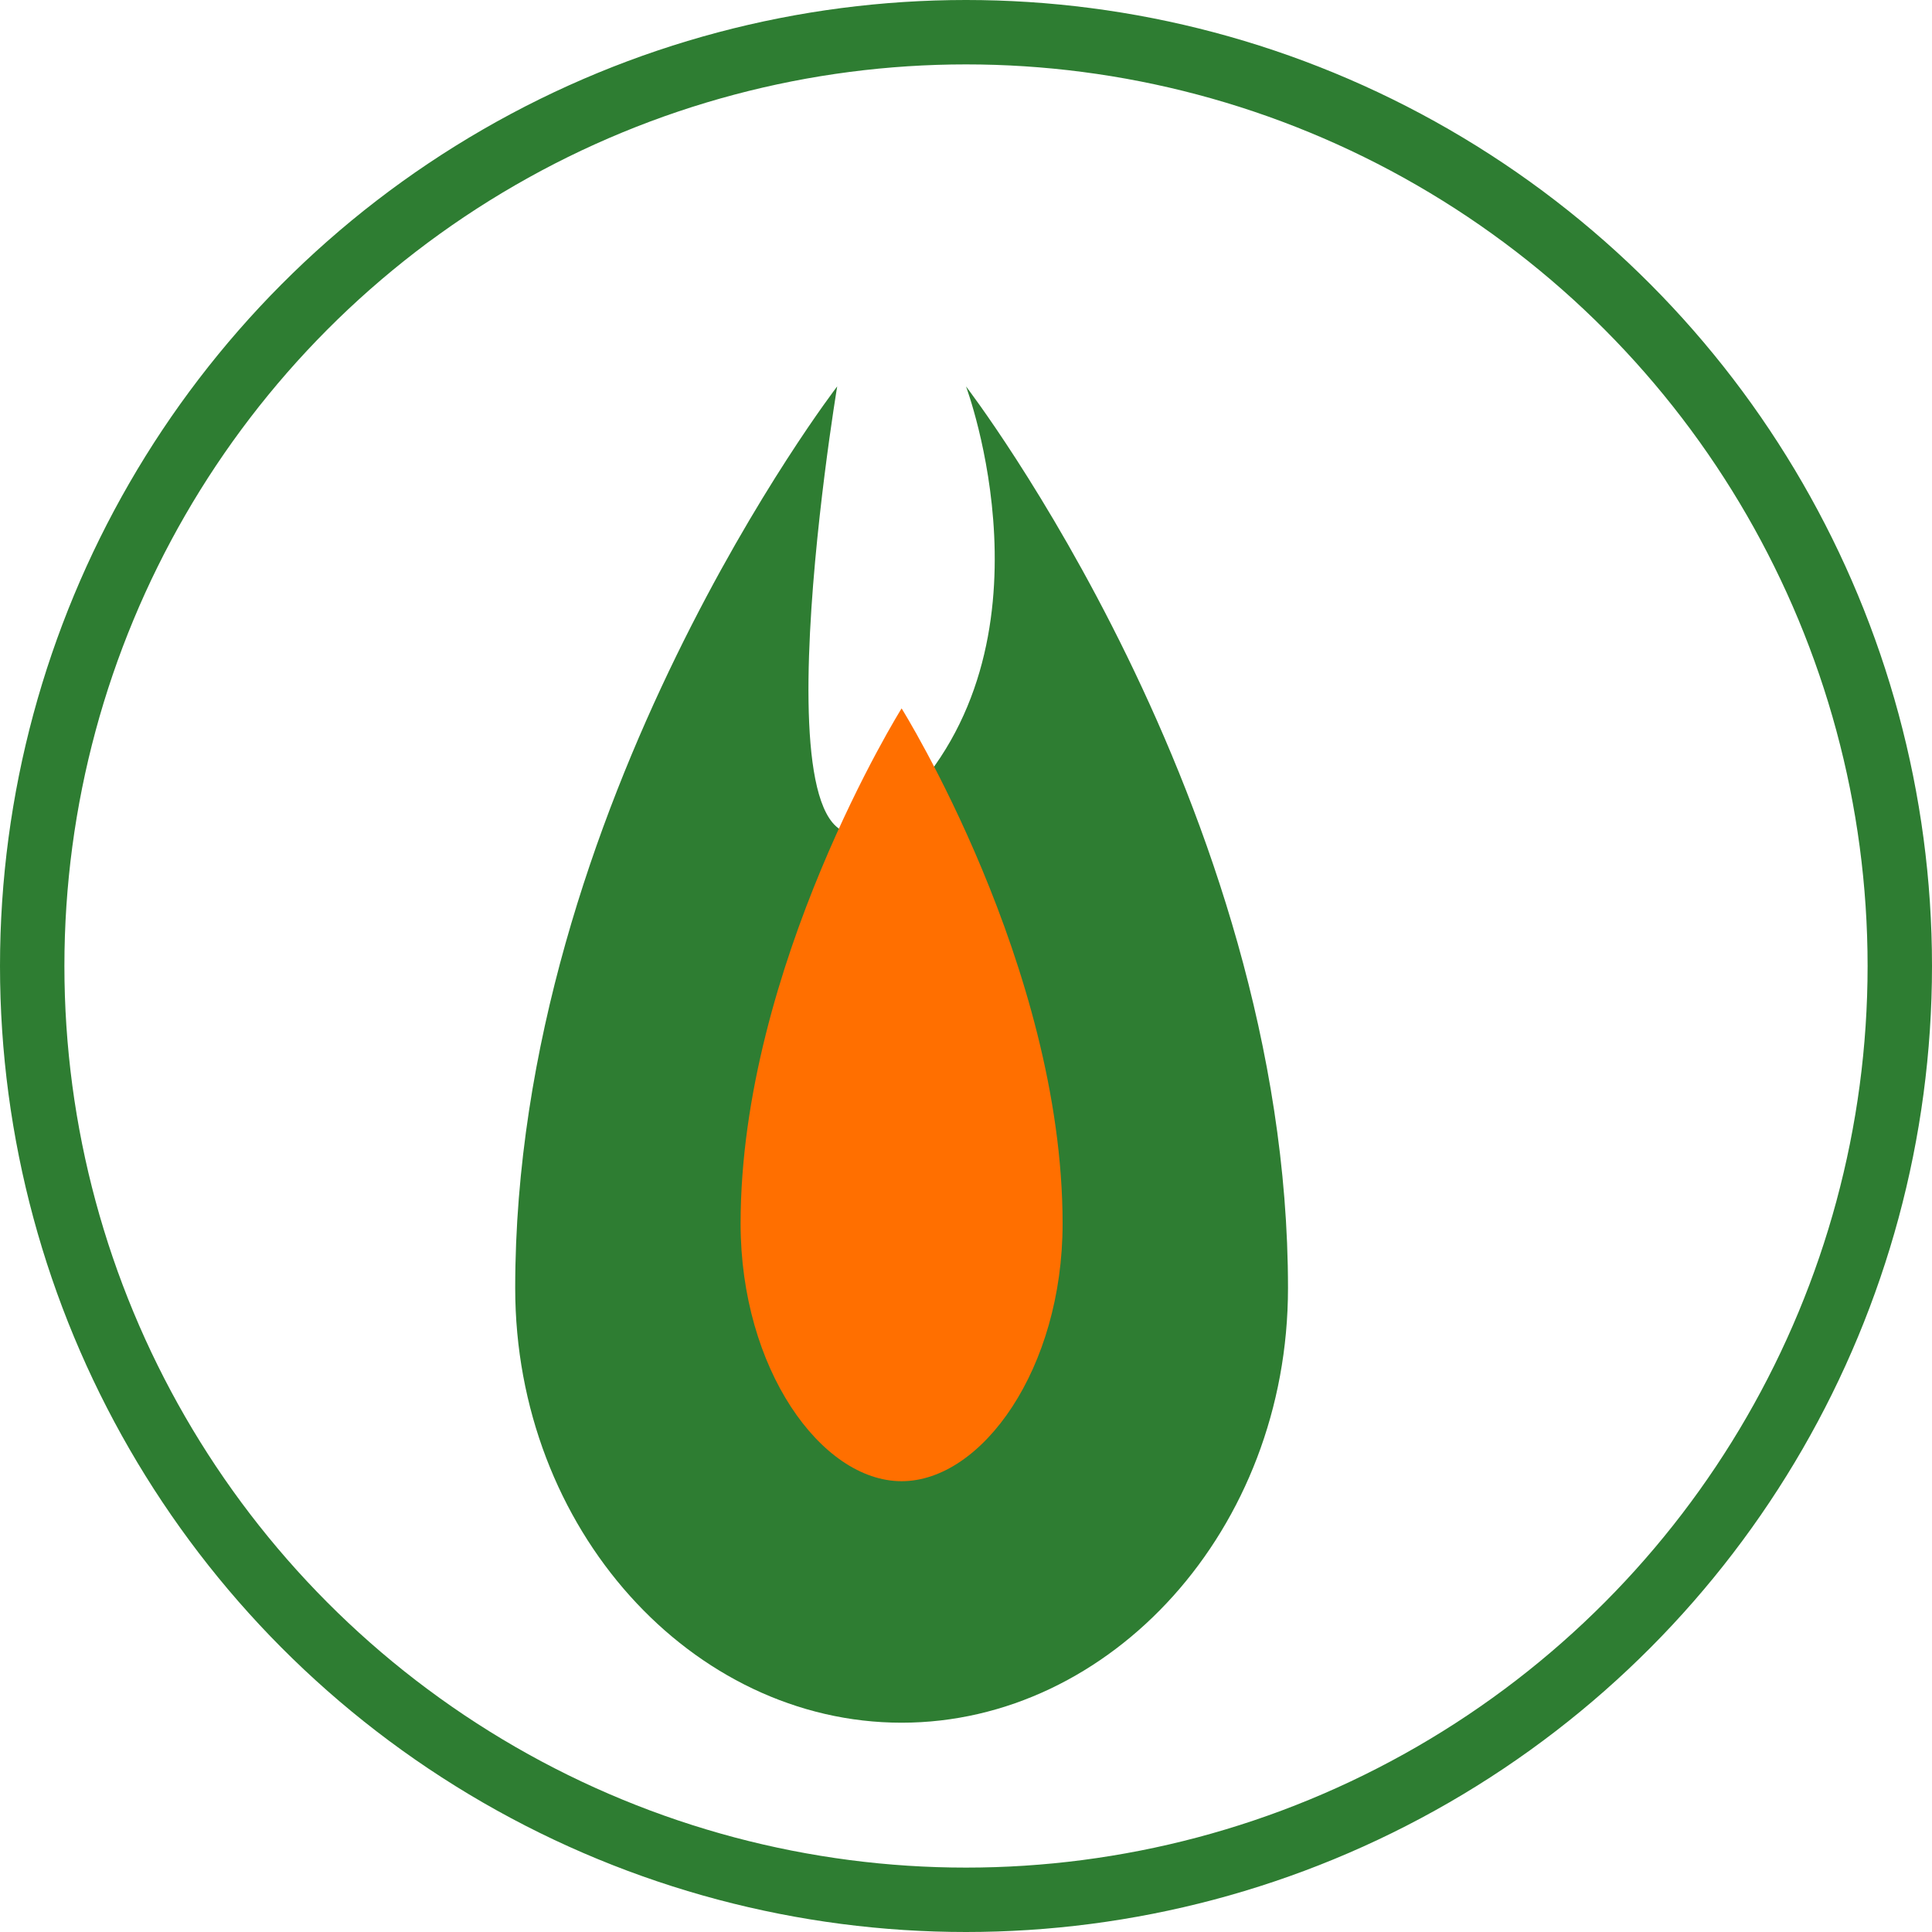 <svg xmlns="http://www.w3.org/2000/svg" width="60" height="60" viewBox="0 0 60 60">
  <circle cx="30" cy="30" r="29" fill="none" stroke="#2E7D32" stroke-width="2" />
  
  <!-- Gas flame icon -->
  <g transform="translate(15, 10)">
    <path d="M15,2 C15,2 25,15 25,30 C25,37.5 19.5,43.5 13,43.5 C6.5,43.5 1,37.5 1,30 C1,15 11,2 11,2 C11,2 8,20 13,15 C18,10 15,2 15,2 Z" fill="#2E7D32" />
    <path d="M13,12 C13,12 18,20 18,28 C18,32.5 15.5,36 13,36 C10.5,36 8,32.5 8,28 C8,20 13,12 13,12 Z" fill="#FF6F00" />
  </g>
</svg>
